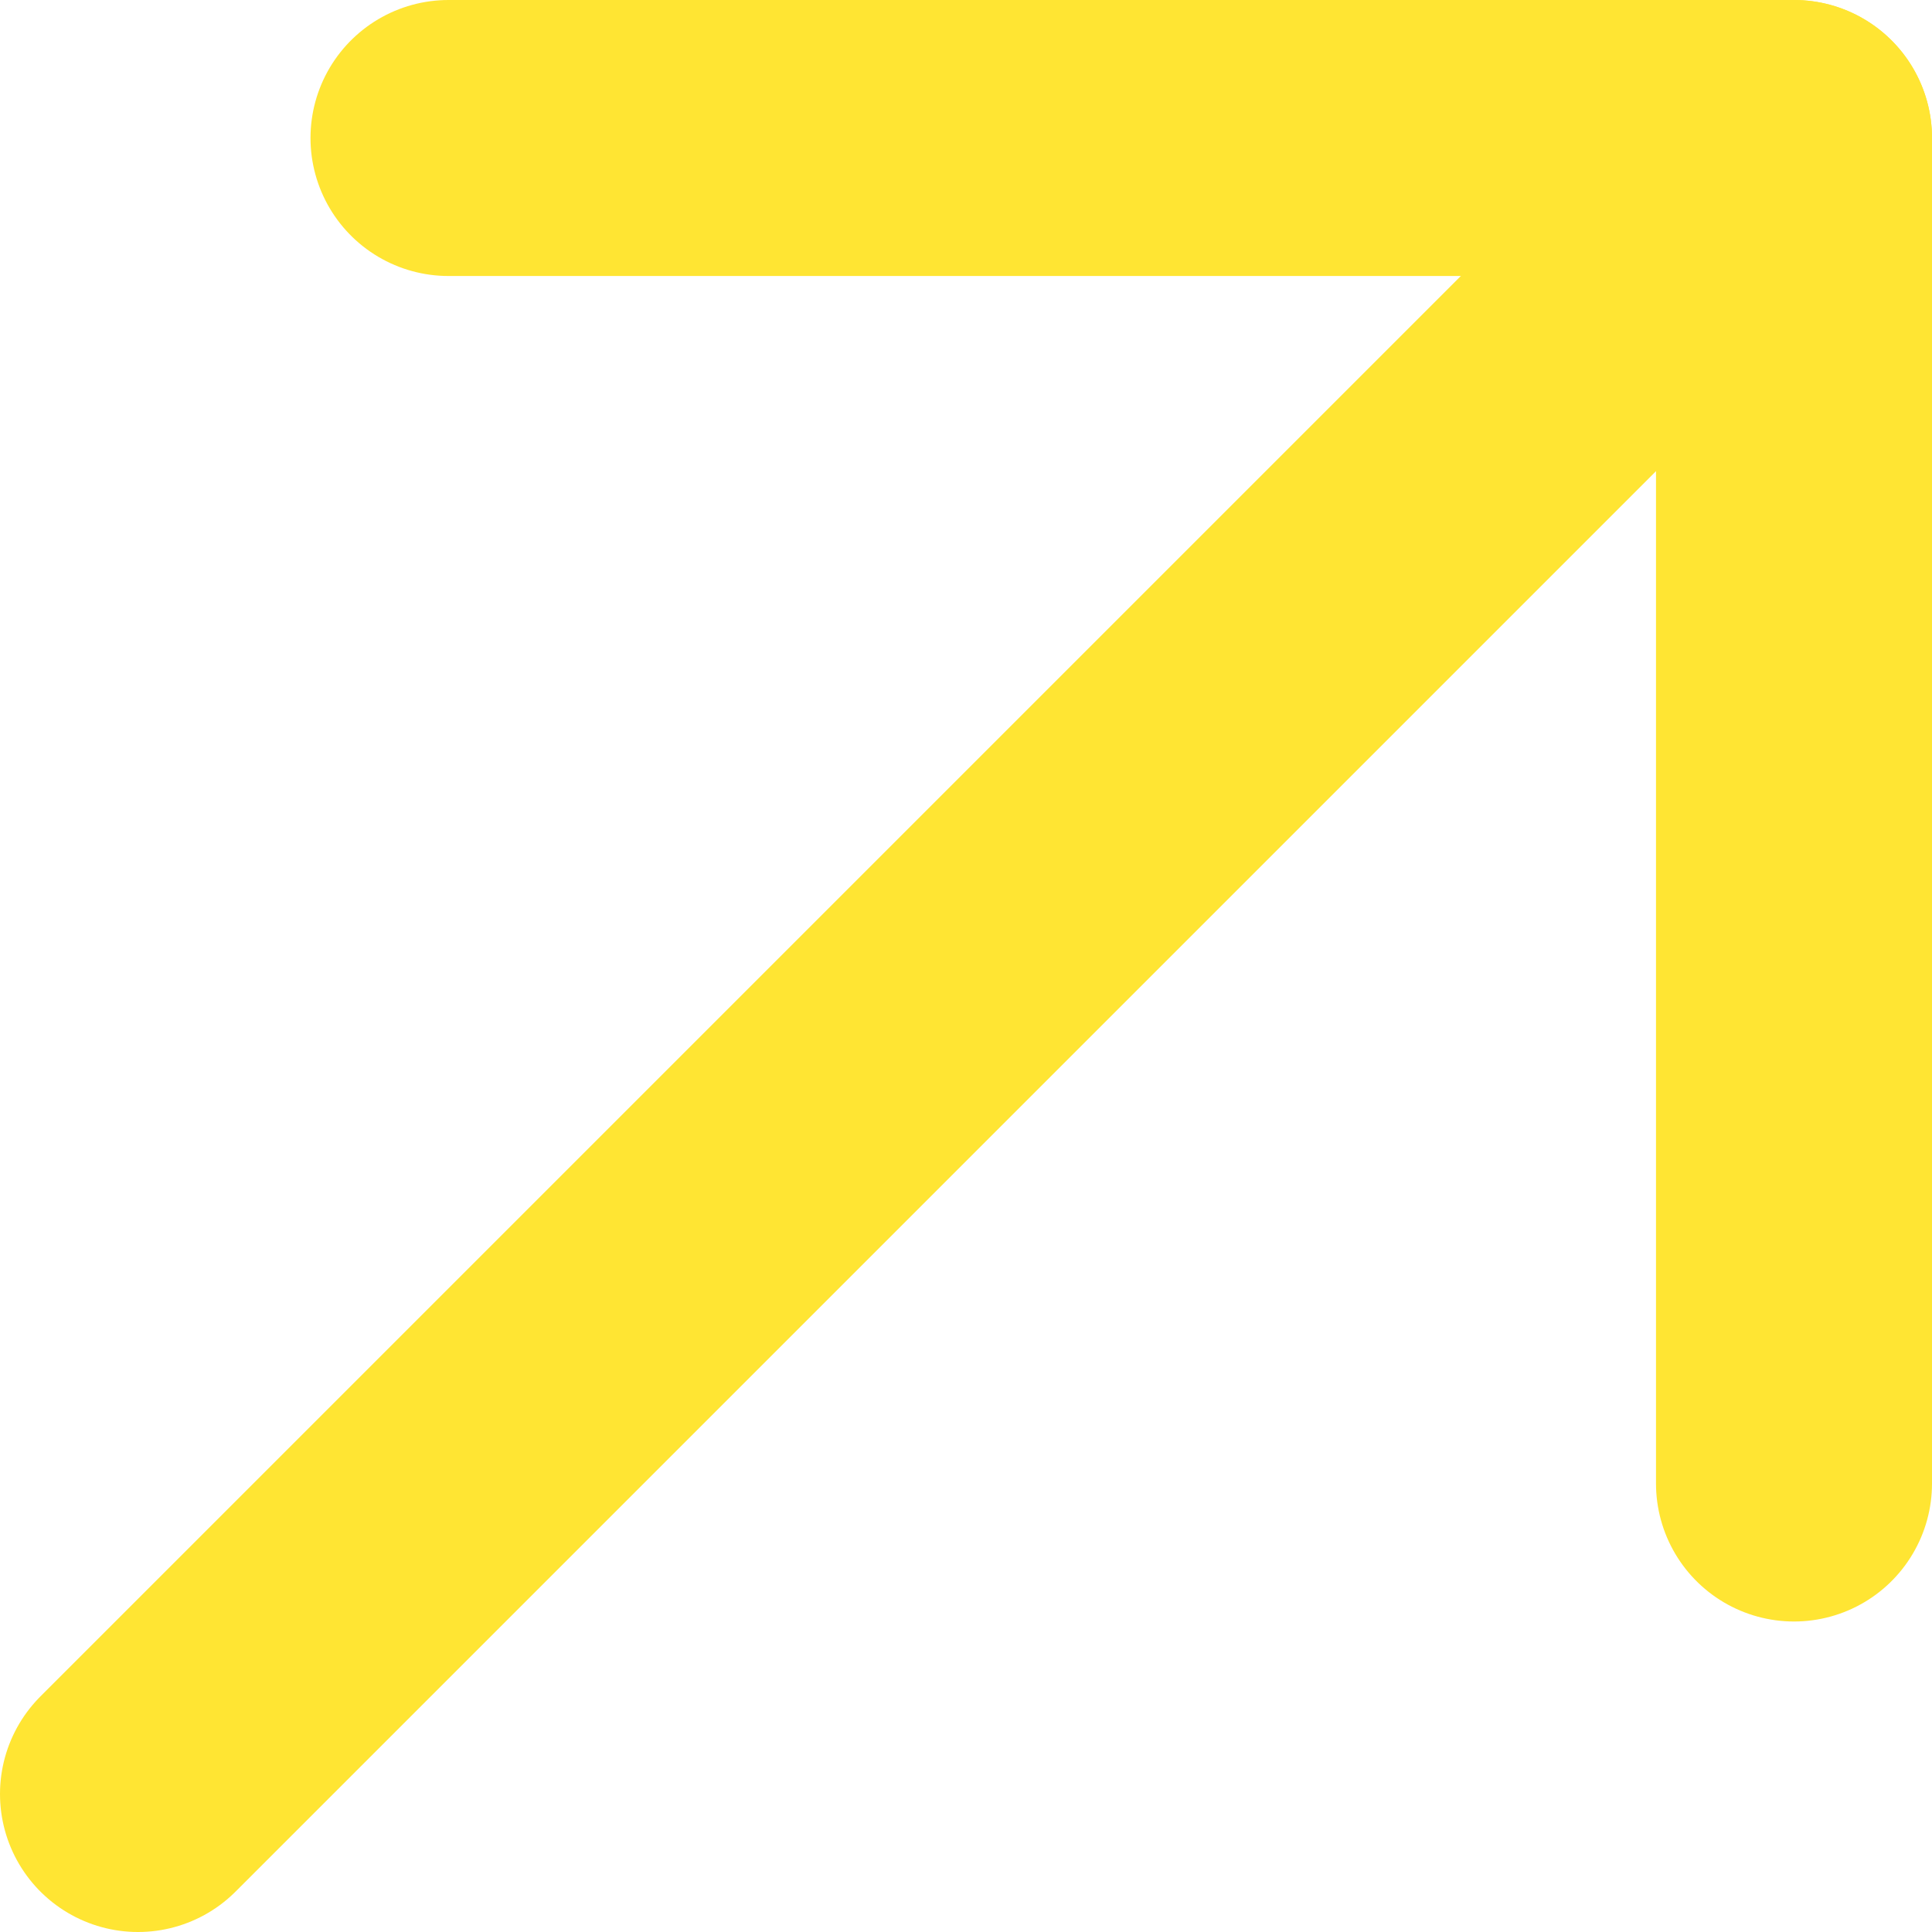 <svg width="14" height="14" viewBox="0 0 14 14" fill="none" xmlns="http://www.w3.org/2000/svg">
<path d="M1 13L13 1" stroke="#FFE533" stroke-width="2" stroke-linecap="round" stroke-linejoin="round"/>
<path d="M3.25 1H13V10.75" stroke="#FFE533" stroke-width="2" stroke-linecap="round" stroke-linejoin="round"/>
</svg>
